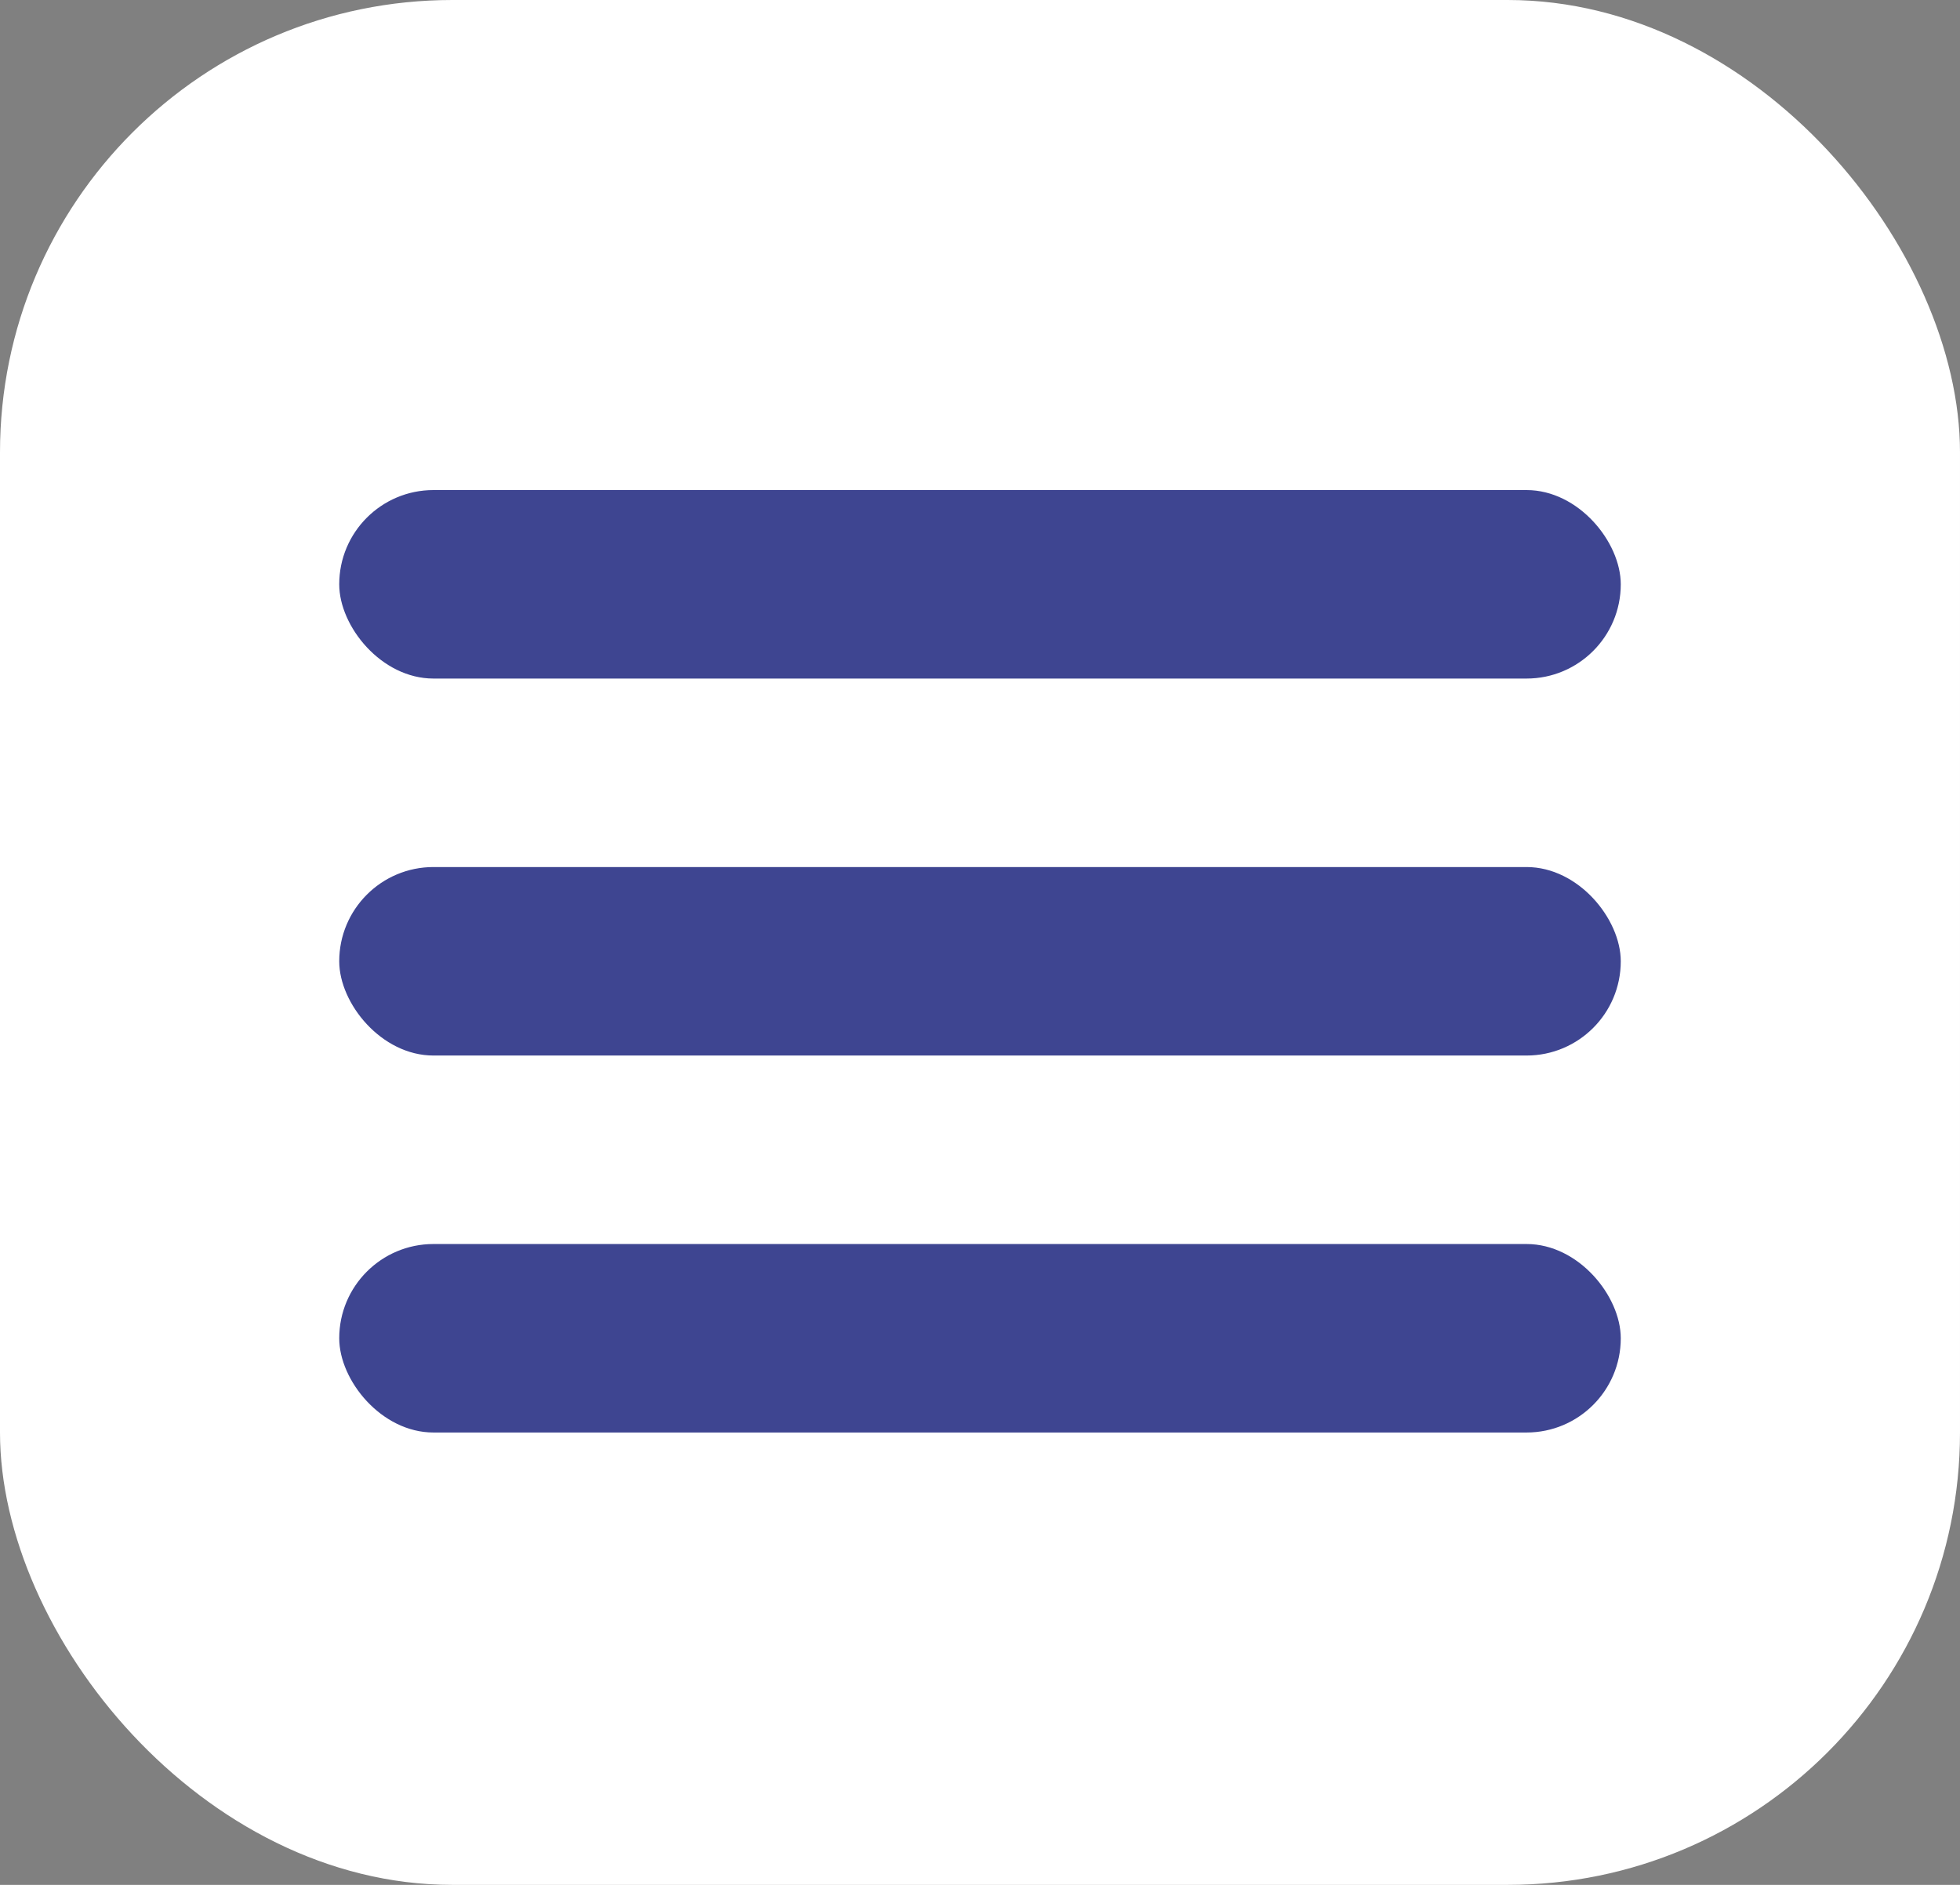 <svg xmlns="http://www.w3.org/2000/svg" width="52" height="50" viewBox="0 0 52 50">
    <rect x="0" y="0" width="52" height="50" fill="#808080" stroke="none"/>
    <g id="Group_219" data-name="Group 219" transform="translate(-306 -26)">
        <rect id="Rectangle_41" data-name="Rectangle 41" width="52" height="50" rx="12" transform="translate(306 26)" fill="#fff"/>
        <g id="Group_196" data-name="Group 196" transform="translate(315 39)">
            <rect id="Rectangle_41-2" data-name="Rectangle 41" width="34" height="5" rx="2.5" fill="#3e4591"/>
        </g>
        <g id="Group_197" data-name="Group 197" transform="translate(315 49)">
            <rect id="Rectangle_41-3" data-name="Rectangle 41" width="34" height="5" rx="2.5" fill="#3e4591"/>
        </g>
        <g id="Group_198" data-name="Group 198" transform="translate(315 59)">
            <rect id="Rectangle_41-4" data-name="Rectangle 41" width="34" height="5" rx="2.5" fill="#3e4591"/>
        </g>
    </g>
</svg>
